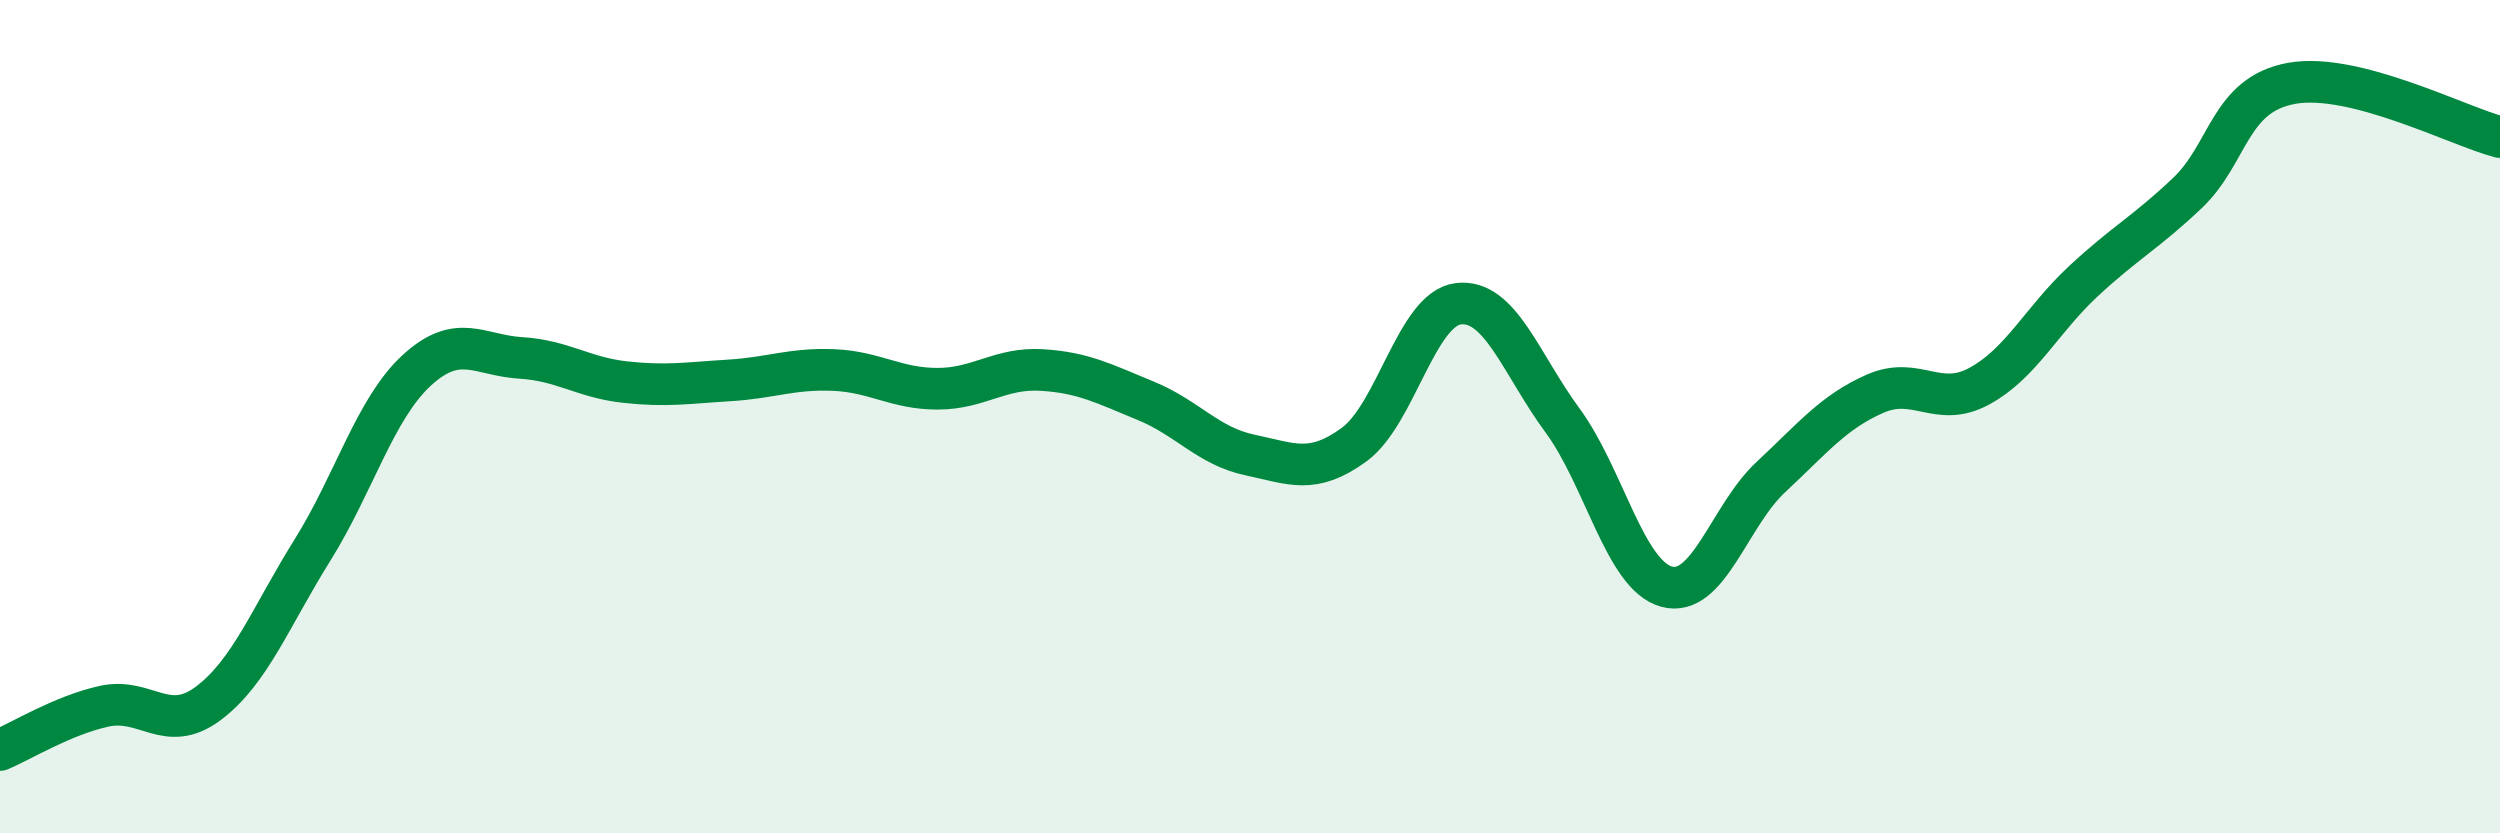 
    <svg width="60" height="20" viewBox="0 0 60 20" xmlns="http://www.w3.org/2000/svg">
      <path
        d="M 0,18 C 0.5,17.79 1.5,17.17 2.5,16.95 C 3.5,16.73 4,17.63 5,16.88 C 6,16.13 6.5,14.8 7.5,13.2 C 8.5,11.6 9,9.81 10,8.89 C 11,7.97 11.5,8.53 12.5,8.59 C 13.5,8.65 14,9.06 15,9.17 C 16,9.28 16.5,9.19 17.5,9.13 C 18.5,9.07 19,8.84 20,8.88 C 21,8.92 21.5,9.33 22.5,9.33 C 23.5,9.33 24,8.82 25,8.88 C 26,8.94 26.5,9.21 27.5,9.62 C 28.5,10.03 29,10.71 30,10.92 C 31,11.13 31.5,11.4 32.5,10.67 C 33.5,9.94 34,7.41 35,7.29 C 36,7.17 36.5,8.73 37.5,10.09 C 38.5,11.45 39,13.81 40,14.08 C 41,14.35 41.5,12.38 42.5,11.45 C 43.5,10.52 44,9.89 45,9.45 C 46,9.01 46.5,9.81 47.5,9.27 C 48.5,8.73 49,7.68 50,6.75 C 51,5.82 51.5,5.58 52.5,4.63 C 53.5,3.68 53.5,2.27 55,2 C 56.5,1.73 59,3.03 60,3.29L60 20L0 20Z"
        fill="#008740"
        opacity="0.1"
        stroke-linecap="round"
        stroke-linejoin="round"
      />
      <path
        d="M 0,18 C 0.5,17.79 1.5,17.17 2.5,16.95 C 3.5,16.73 4,17.63 5,16.88 C 6,16.13 6.5,14.8 7.5,13.2 C 8.5,11.6 9,9.81 10,8.89 C 11,7.97 11.5,8.53 12.5,8.59 C 13.5,8.65 14,9.06 15,9.17 C 16,9.28 16.5,9.19 17.5,9.13 C 18.5,9.07 19,8.84 20,8.88 C 21,8.92 21.5,9.33 22.5,9.33 C 23.5,9.33 24,8.82 25,8.88 C 26,8.94 26.5,9.21 27.5,9.62 C 28.5,10.03 29,10.71 30,10.92 C 31,11.13 31.5,11.4 32.5,10.67 C 33.5,9.94 34,7.41 35,7.29 C 36,7.17 36.5,8.73 37.5,10.09 C 38.5,11.45 39,13.81 40,14.08 C 41,14.35 41.5,12.38 42.5,11.45 C 43.5,10.52 44,9.89 45,9.45 C 46,9.01 46.5,9.81 47.5,9.27 C 48.5,8.73 49,7.68 50,6.75 C 51,5.82 51.5,5.58 52.5,4.63 C 53.5,3.68 53.5,2.27 55,2 C 56.5,1.73 59,3.03 60,3.29"
        stroke="#008740"
        stroke-width="1"
        fill="none"
        stroke-linecap="round"
        stroke-linejoin="round"
      />
    </svg>
  